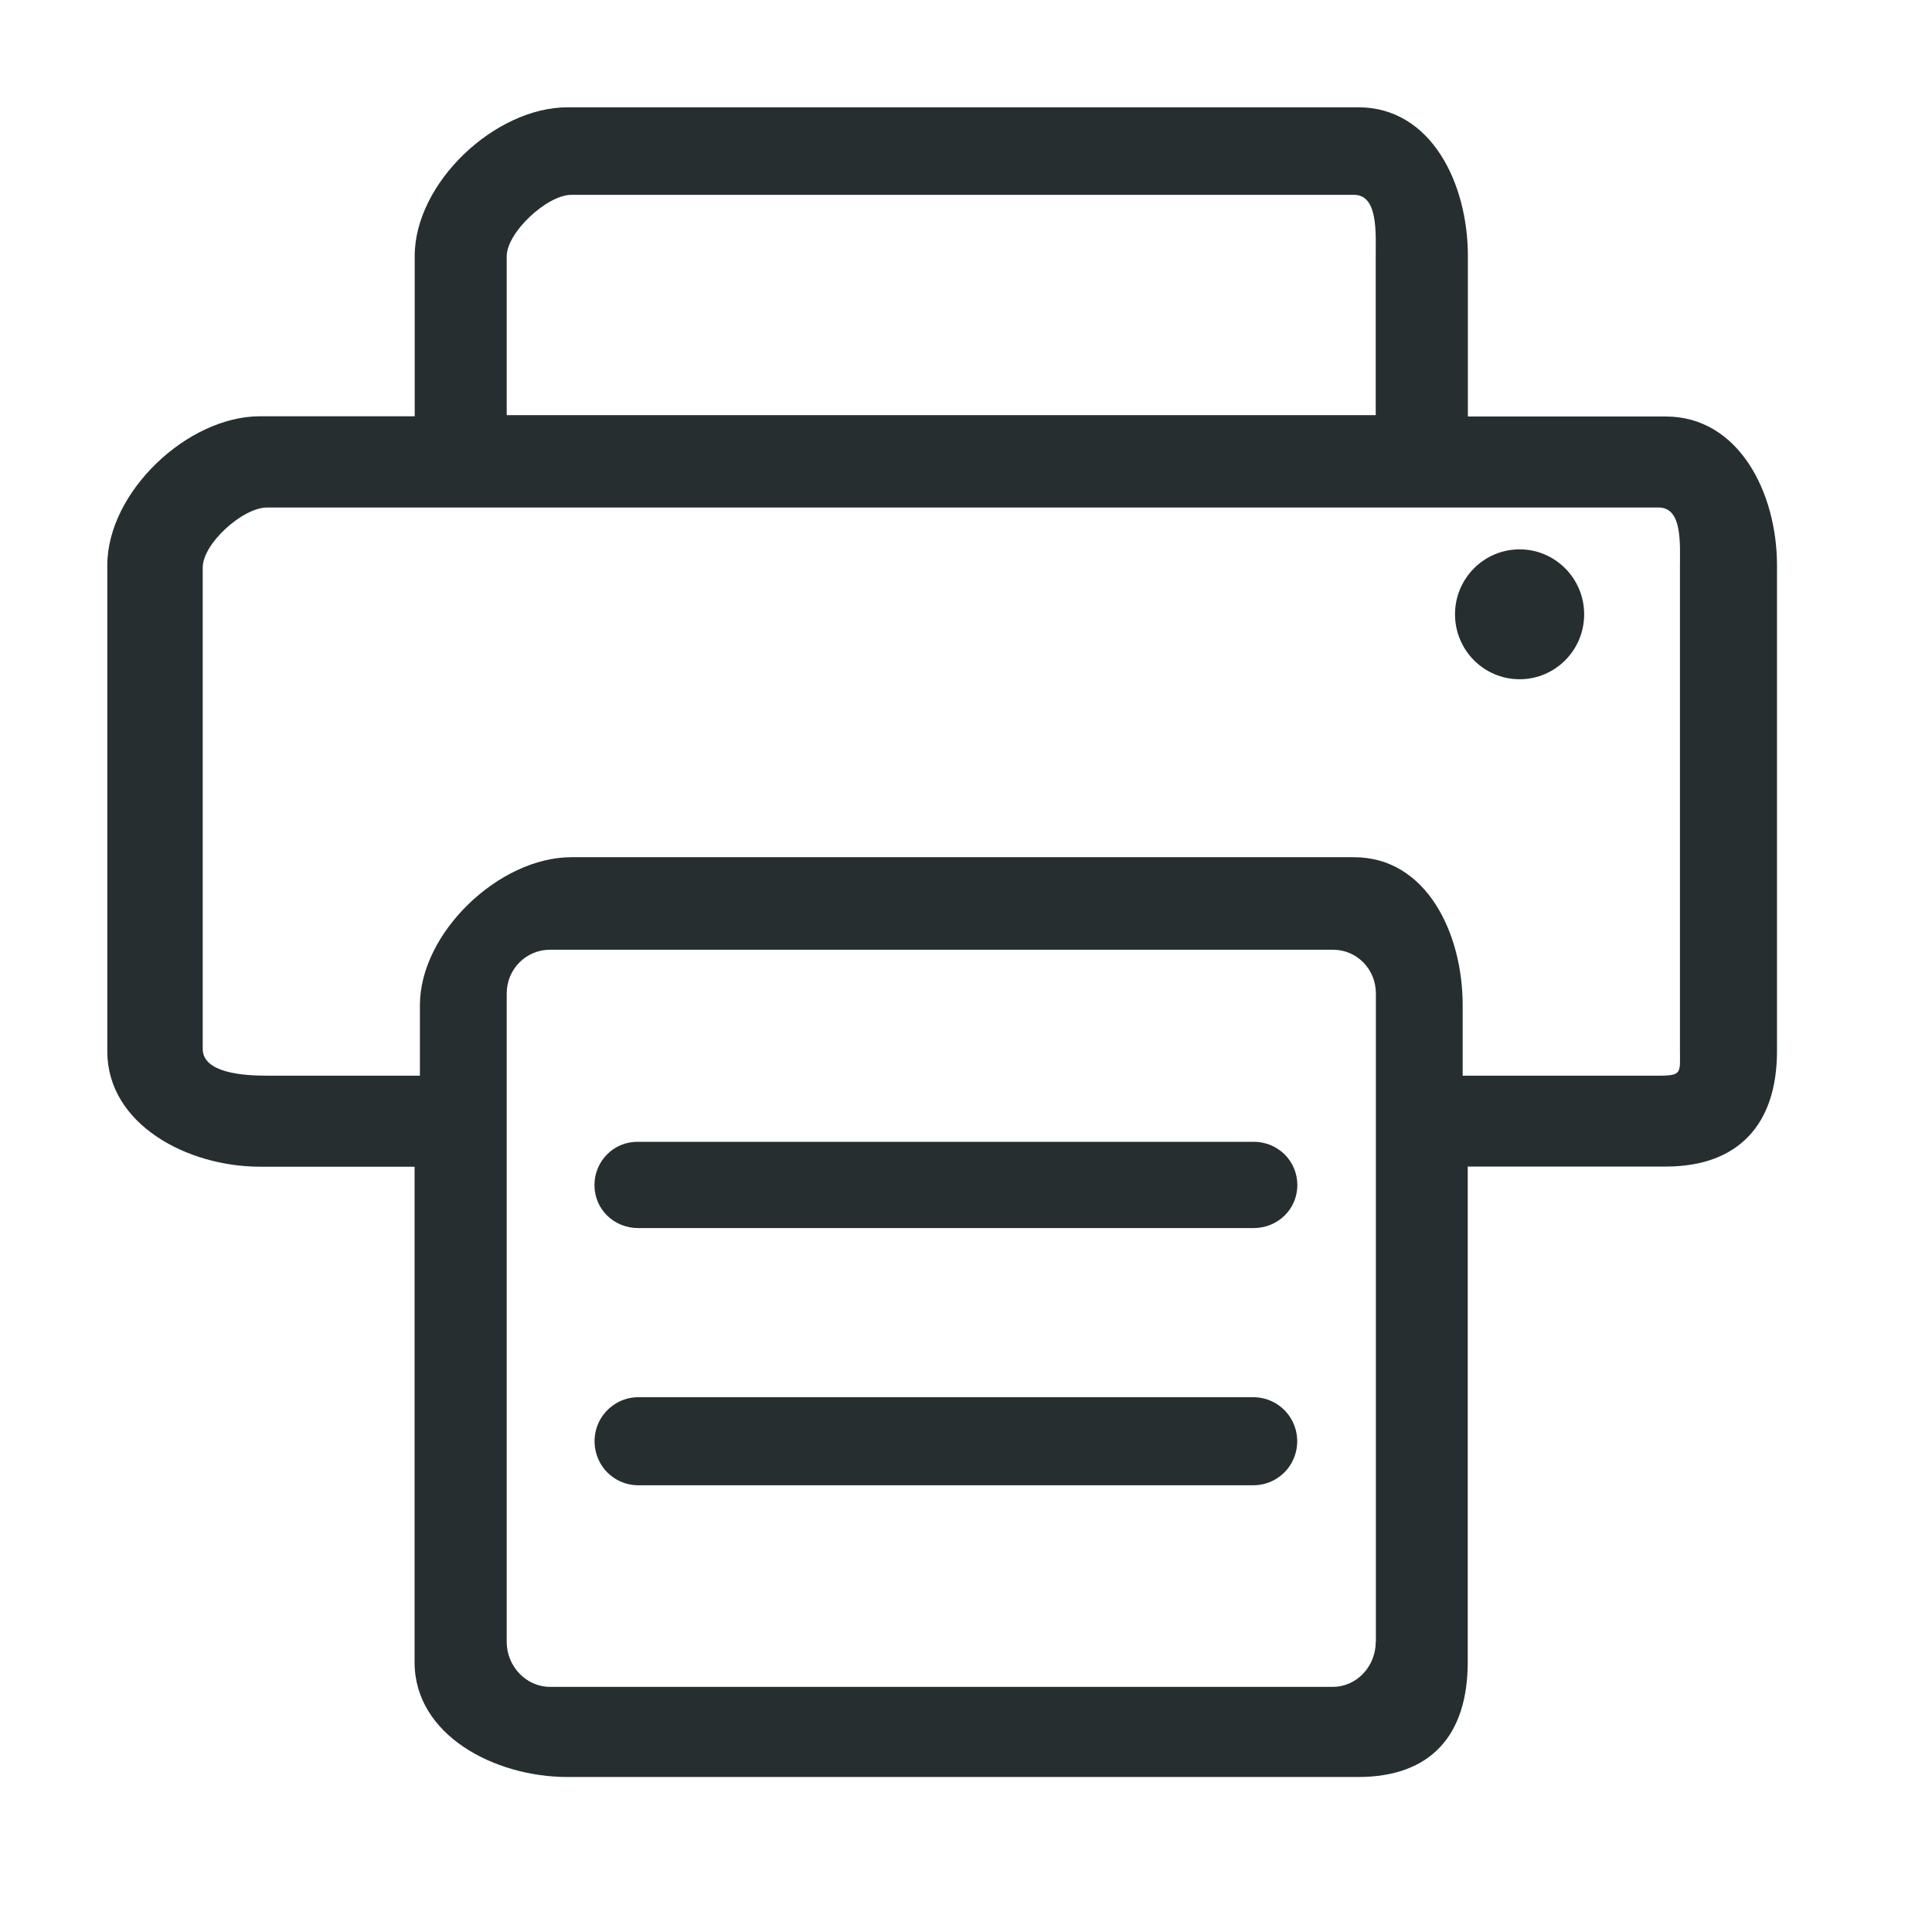 <svg width="26" height="26" viewBox="0 0 26 26" fill="none" xmlns="http://www.w3.org/2000/svg">
<path d="M22.417 5.605H19.754V3.445C19.754 2.462 19.257 1.444 18.28 1.444H7.638C6.661 1.444 5.581 2.462 5.581 3.445V5.602H3.499C2.522 5.602 1.444 6.623 1.444 7.608V14.148C1.444 15.13 2.519 15.701 3.499 15.701H5.579V22.368C5.579 23.353 6.659 23.914 7.636 23.914H18.277C19.255 23.914 19.752 23.353 19.752 22.368V15.699H22.417C23.396 15.699 23.914 15.13 23.914 14.145V7.608C23.914 6.625 23.396 5.605 22.417 5.605ZM6.819 3.45C6.819 3.127 7.364 2.622 7.688 2.622H18.222C18.546 2.622 18.514 3.127 18.514 3.45V5.587H6.819V3.45ZM18.514 22.097C18.514 22.423 18.26 22.701 17.936 22.701H7.402C7.078 22.701 6.819 22.421 6.819 22.097V13.37C6.819 13.044 7.078 12.781 7.402 12.781H17.938C18.262 12.781 18.516 13.044 18.516 13.37V22.097H18.514ZM22.608 14.115C22.608 14.438 22.643 14.476 22.321 14.476H19.684V13.527C19.684 12.552 19.192 11.536 18.222 11.536H7.688C6.719 11.536 5.651 12.552 5.651 13.527V14.476H3.592C3.268 14.476 2.728 14.438 2.728 14.115V7.638C2.728 7.315 3.268 6.83 3.592 6.83H22.321C22.643 6.83 22.608 7.312 22.608 7.638V14.115V14.115ZM16.866 15.366H8.59C8.434 15.363 8.284 15.421 8.173 15.532C8.063 15.641 8 15.79 8 15.947C8 16.277 8.264 16.527 8.59 16.527H16.868C17.195 16.527 17.459 16.275 17.459 15.947C17.459 15.79 17.396 15.641 17.285 15.532C17.172 15.424 17.022 15.363 16.866 15.366ZM16.866 18.803H8.59C8.379 18.803 8.186 18.917 8.08 19.099C7.975 19.283 7.975 19.508 8.08 19.693C8.186 19.877 8.379 19.988 8.59 19.988H16.868C17.079 19.988 17.273 19.875 17.378 19.693C17.484 19.508 17.484 19.283 17.378 19.099C17.273 18.915 17.077 18.803 16.866 18.803ZM19.581 8.267C19.581 8.75 19.97 9.141 20.45 9.141C20.93 9.141 21.319 8.75 21.319 8.267C21.319 7.785 20.93 7.393 20.45 7.393C19.97 7.393 19.581 7.785 19.581 8.267Z" fill="#262E30"/>
</svg>
